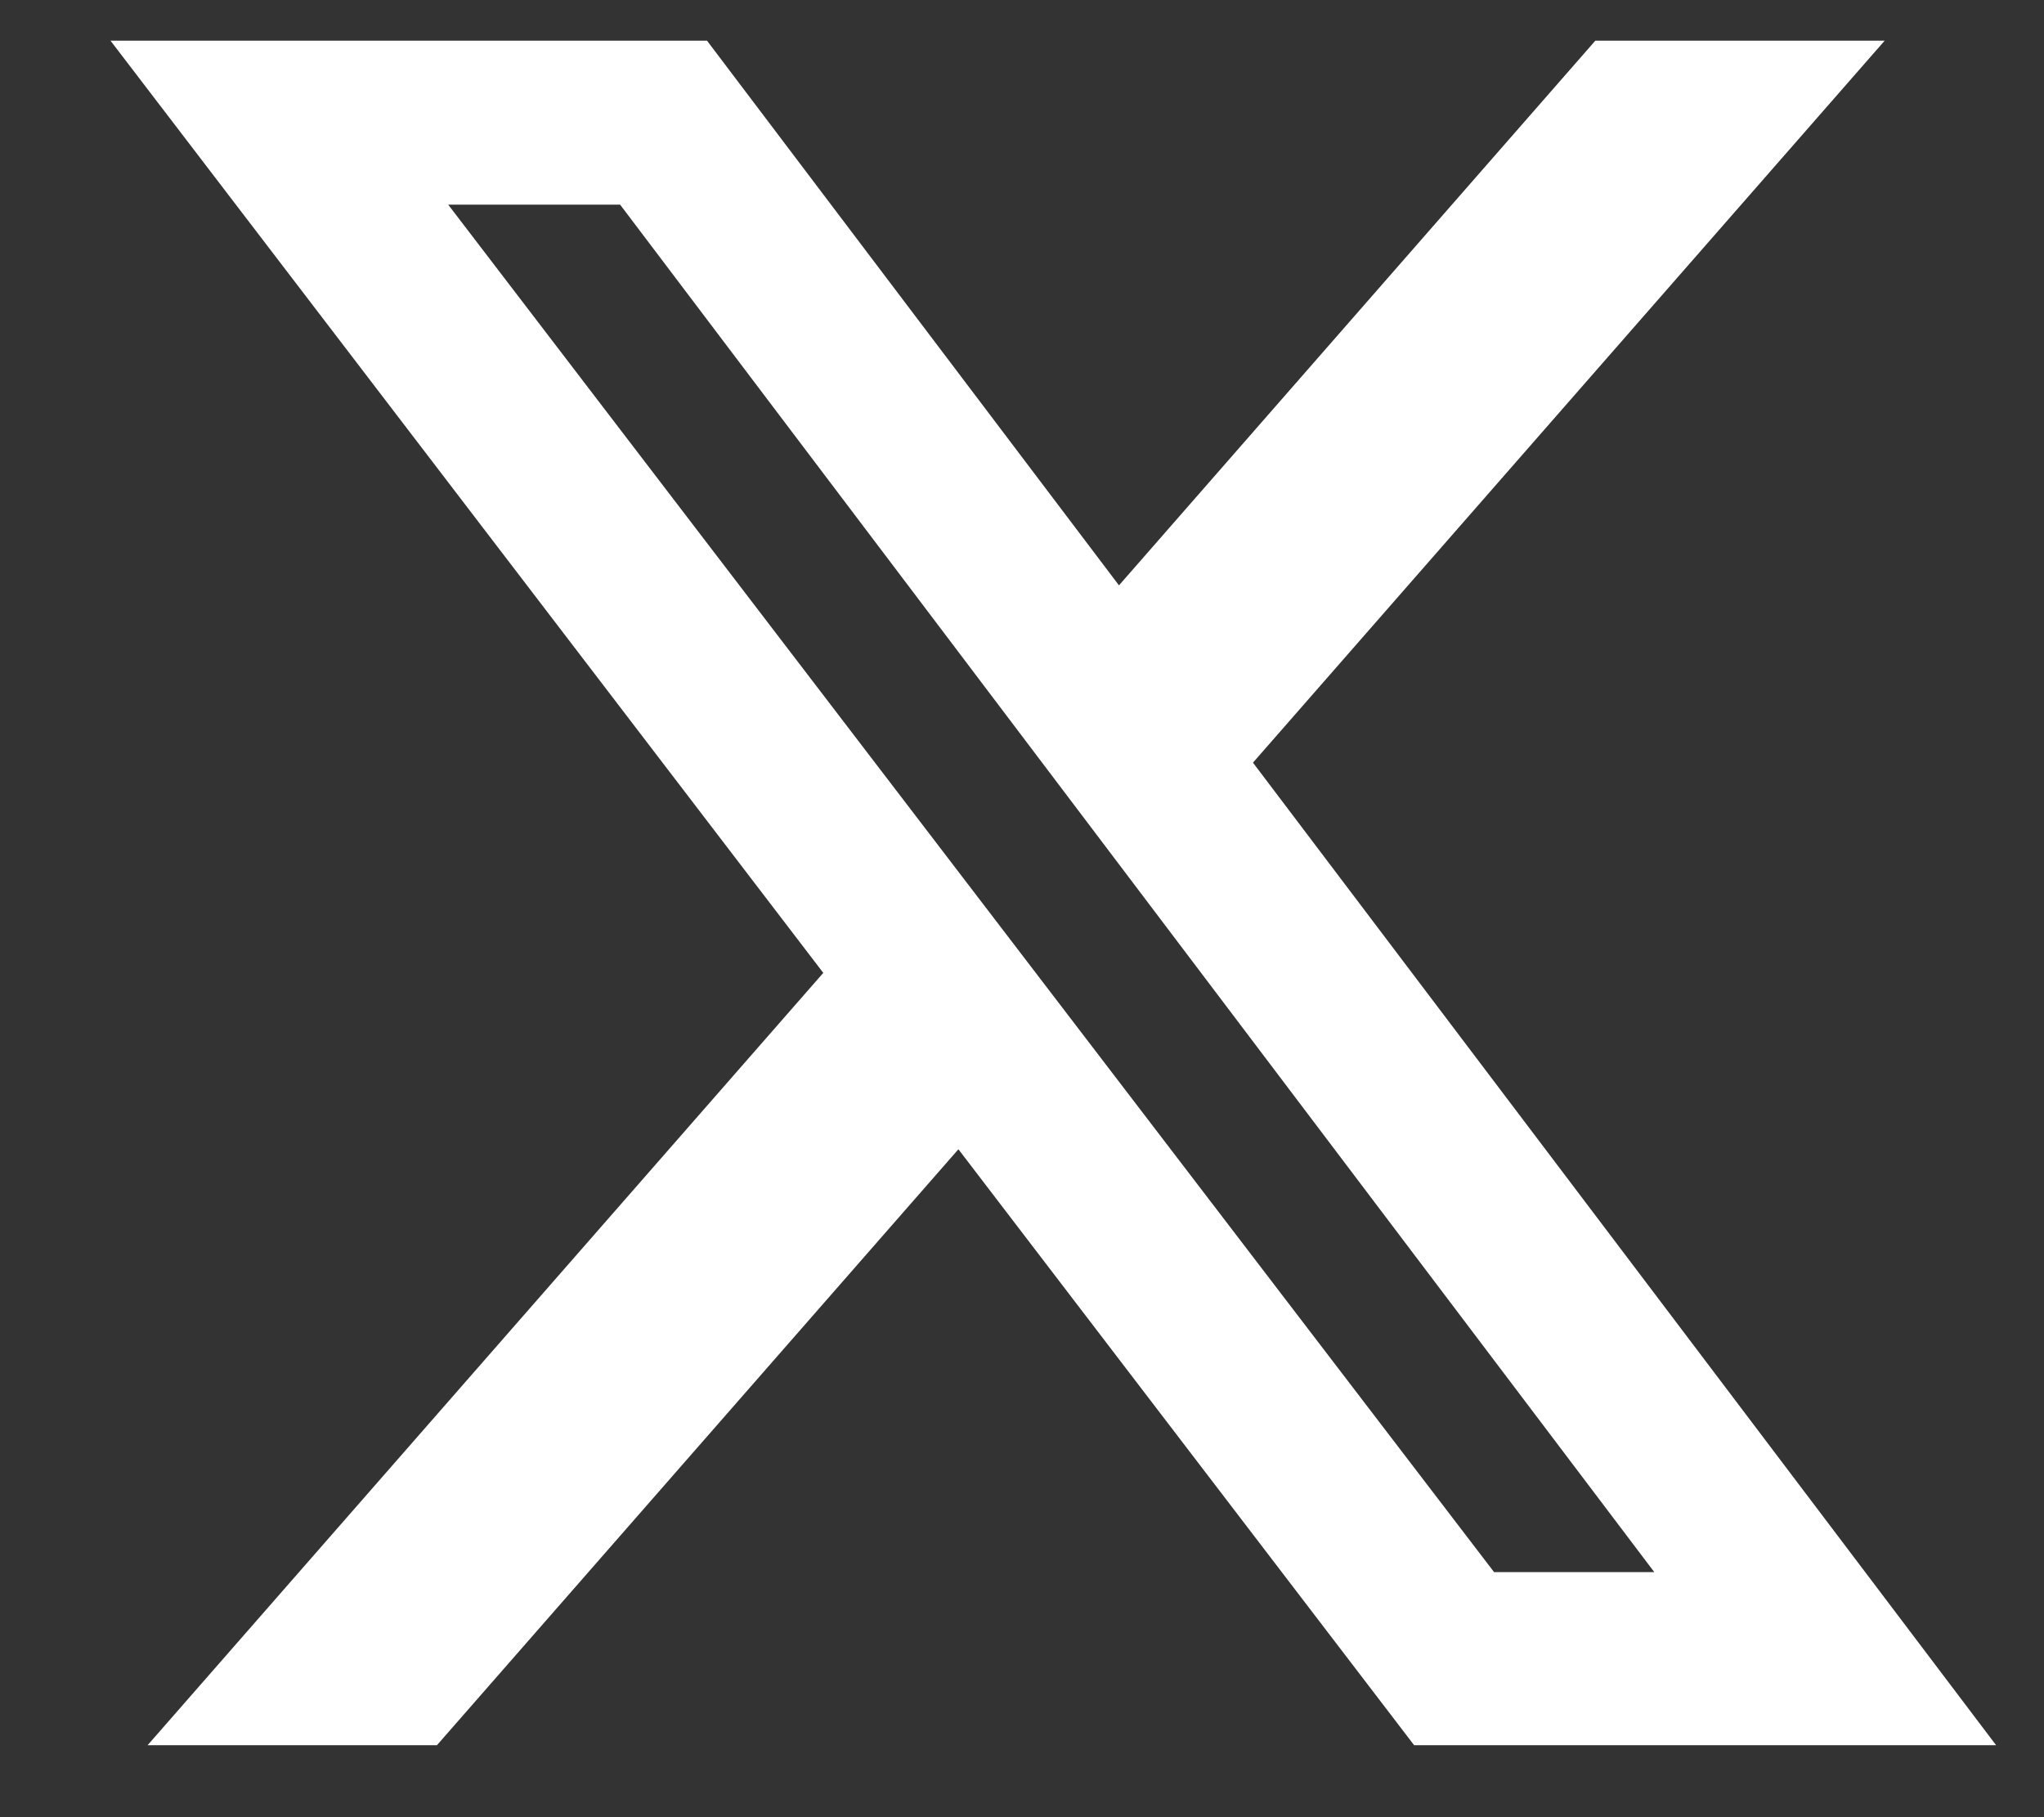 <svg width="18" height="16" viewBox="0 0 18 16" fill="none" xmlns="http://www.w3.org/2000/svg">
<rect x="0" y="0" width="18" height="16" fill="#333333" stroke="none"/>
<path d="M14.05 0.358H16.597L11.034 6.715L17.578 15.366H12.453L8.44 10.119L3.848 15.366H1.3L7.25 8.566L0.973 0.358H6.226L9.854 5.154L14.049 0.358H14.05ZM13.157 13.842H14.568L5.461 1.802H3.947L13.157 13.842Z" fill="white"/>
</svg>